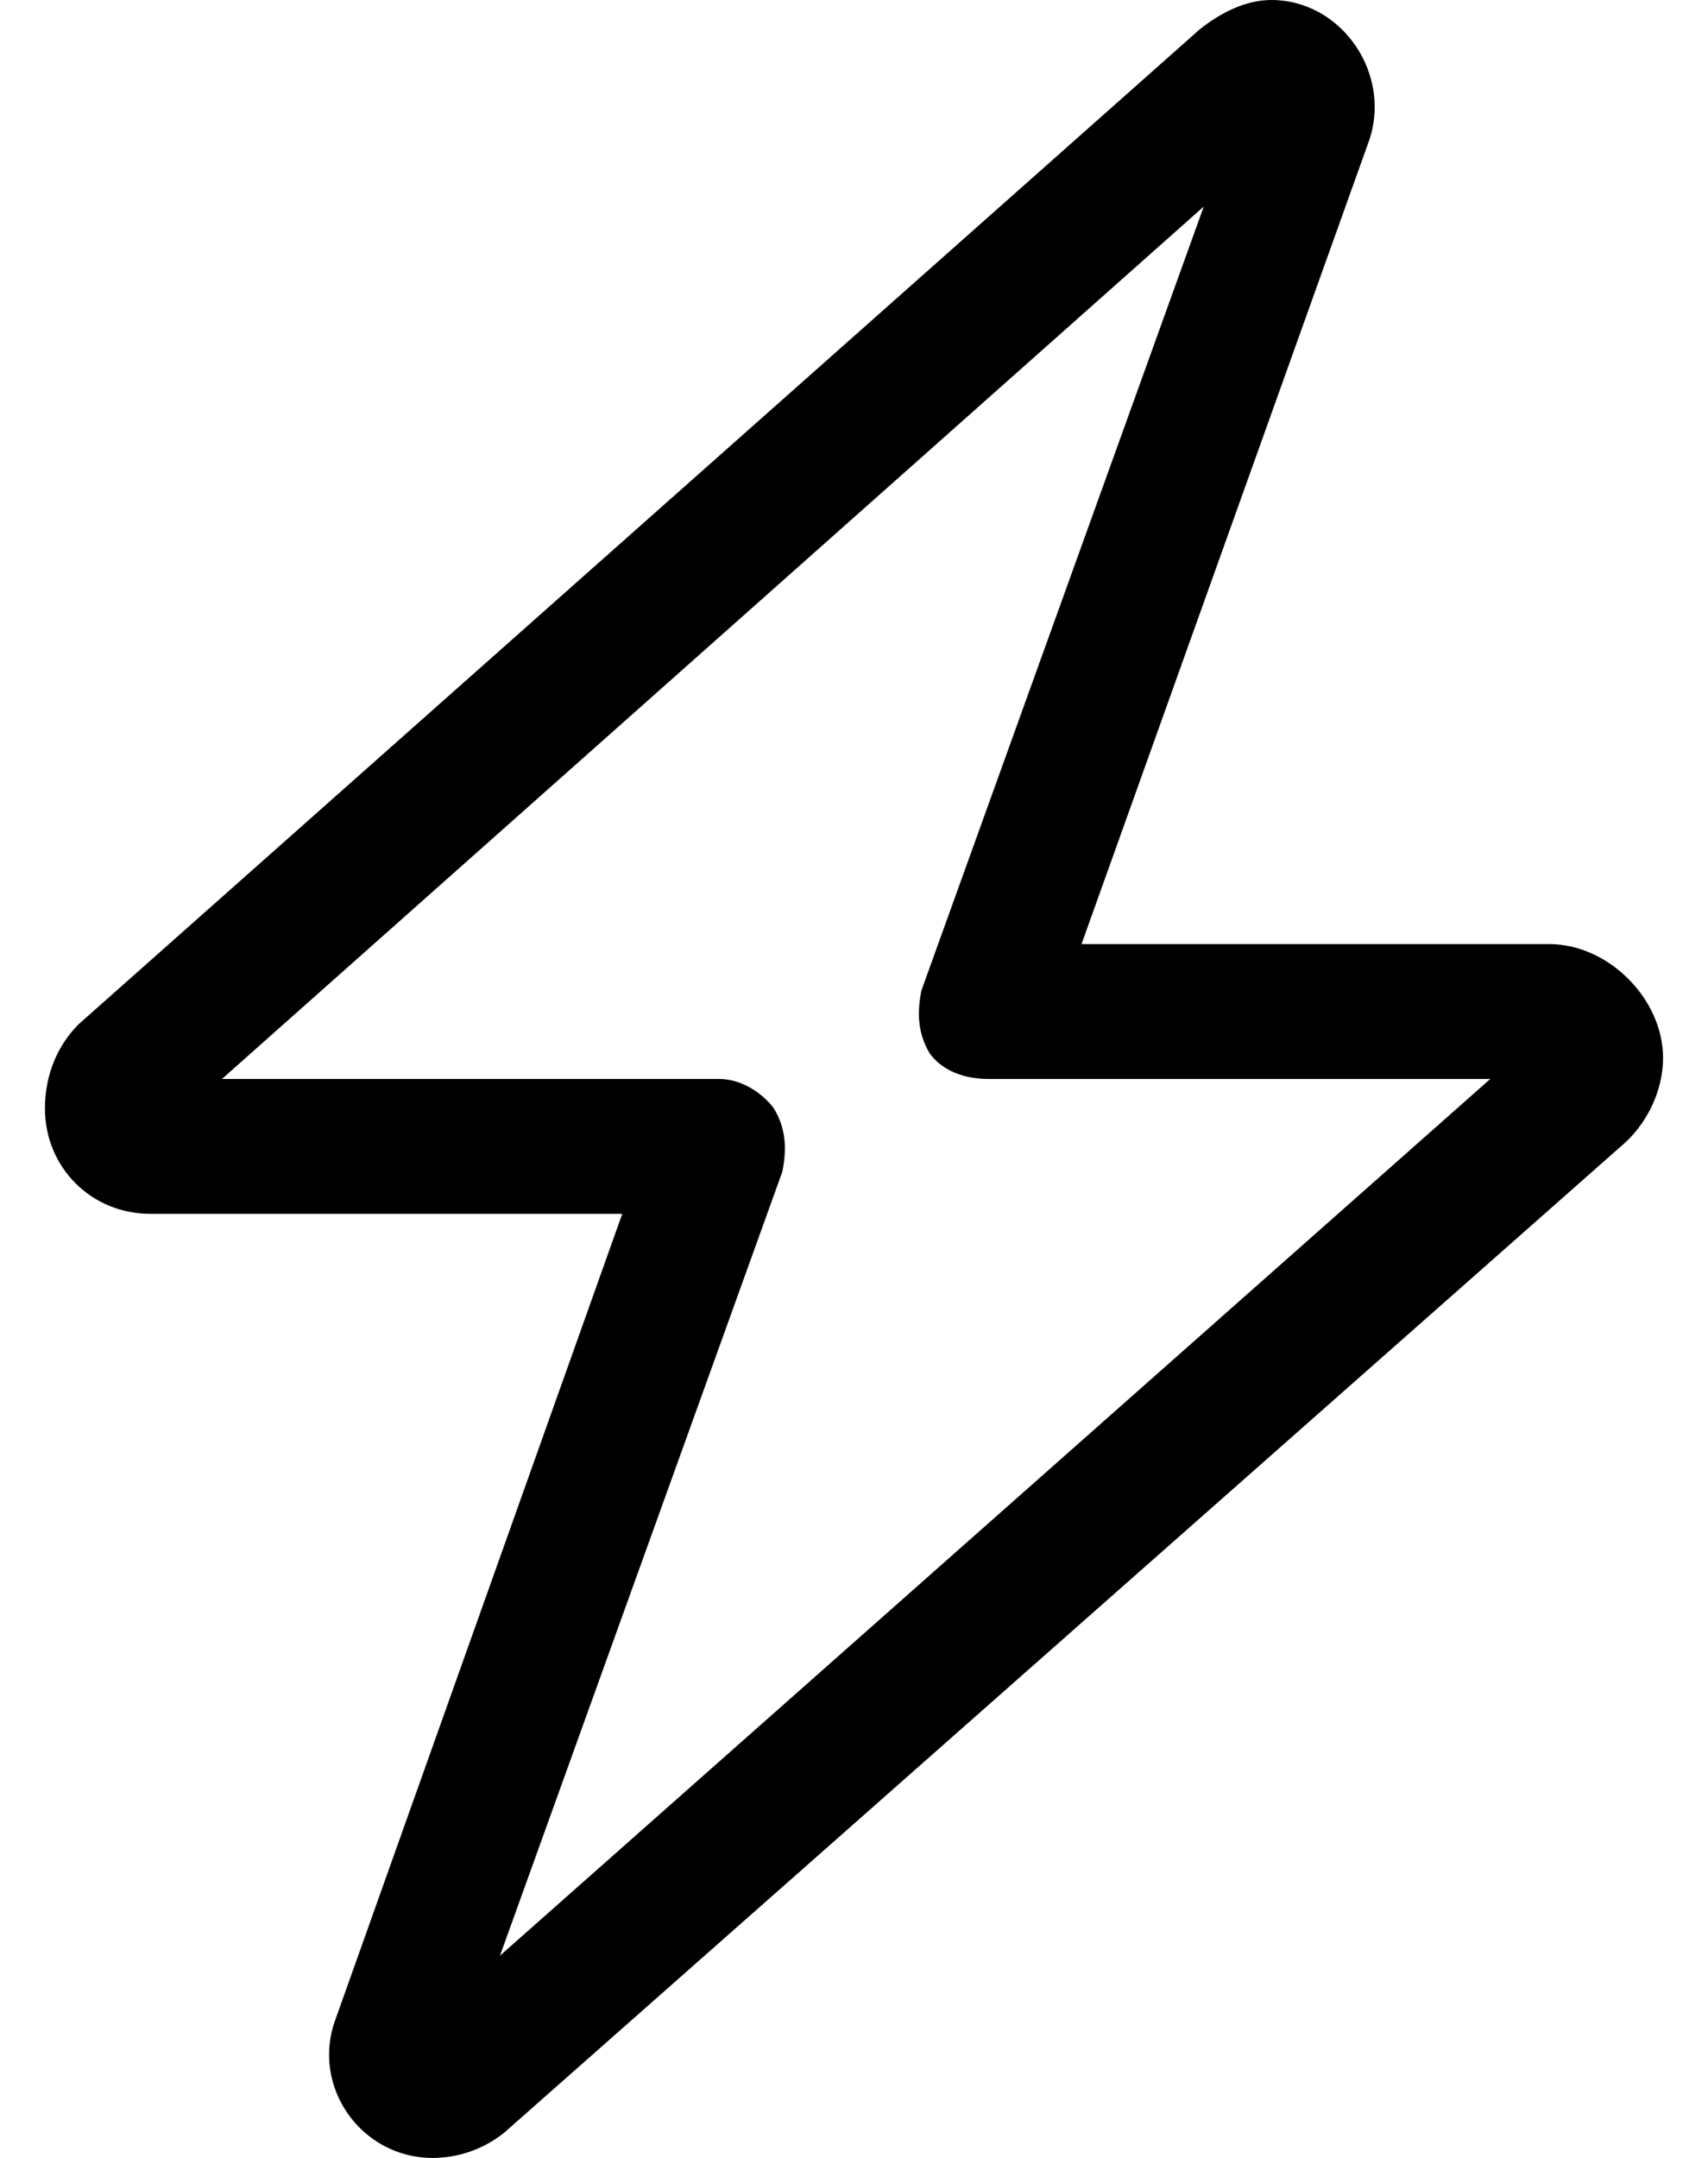 <svg width="19" height="24" viewBox="0 0 19 24" fill="none" xmlns="http://www.w3.org/2000/svg">
<path d="M13.344 0.328C13.578 0.141 13.859 0 14.141 0C14.938 0 15.5 0.844 15.219 1.594L12.031 10.5H17.234C17.891 10.5 18.5 11.109 18.5 11.766C18.5 12.141 18.312 12.516 18.031 12.75L5.609 23.719C5.375 23.906 5.094 24 4.812 24C4.016 24 3.453 23.203 3.734 22.453L6.922 13.5H1.672C1.016 13.5 0.5 12.984 0.5 12.328C0.5 11.953 0.641 11.625 0.875 11.391L13.344 0.328ZM13.391 2.297L2.469 12H8C8.234 12 8.469 12.141 8.609 12.328C8.75 12.562 8.75 12.797 8.703 13.031L5.562 21.75L16.578 12H11C10.719 12 10.484 11.906 10.344 11.719C10.203 11.484 10.203 11.25 10.25 11.016L13.391 2.297Z" fill="black"/>
</svg>
